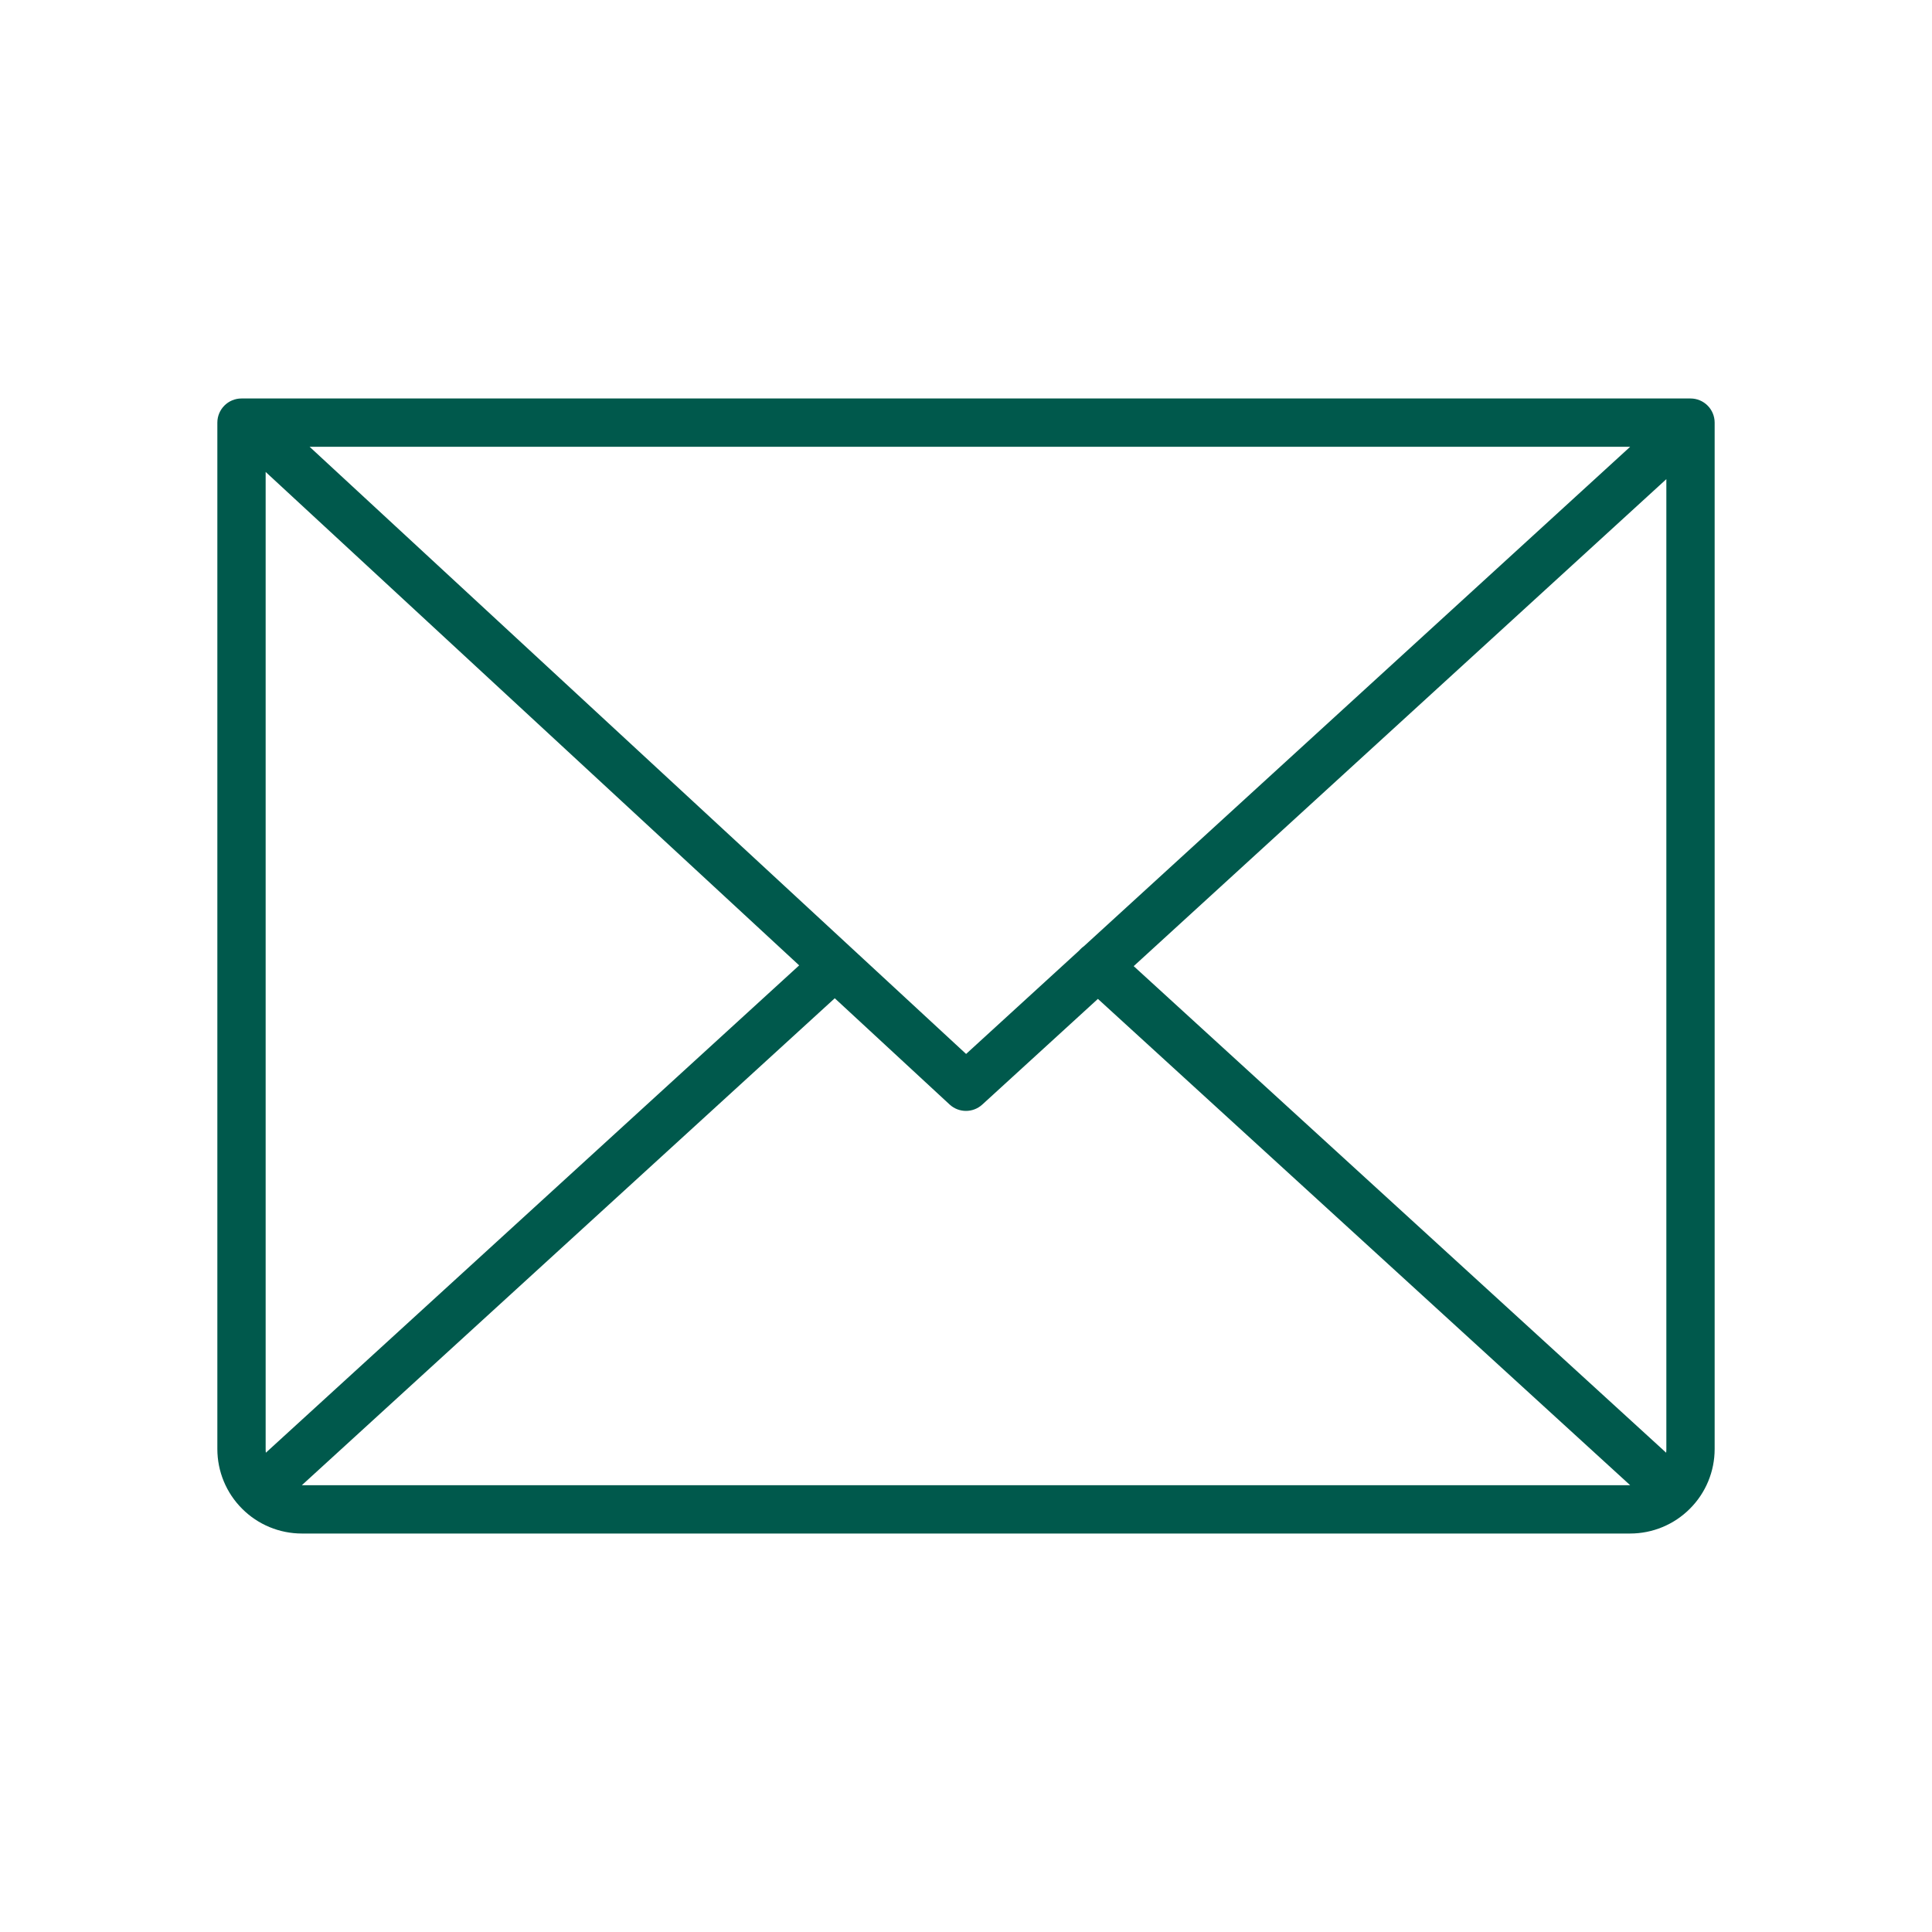 <svg width="40" height="40" viewBox="0 0 40 40" fill="none" xmlns="http://www.w3.org/2000/svg">
<path fill-rule="evenodd" clip-rule="evenodd" d="M5 8.25C4.724 8.25 4.5 8.474 4.5 8.75V30C4.5 30.464 4.684 30.909 5.013 31.237C5.341 31.566 5.786 31.75 6.25 31.75H33.75C34.214 31.75 34.659 31.566 34.987 31.237C35.316 30.909 35.5 30.464 35.5 30V8.75C35.5 8.474 35.276 8.25 35 8.25H5ZM5.5 9.771V30C5.5 30.026 5.501 30.051 5.504 30.077L16.546 19.987L5.5 9.771ZM6.25 30.75H6.249L17.283 20.668L19.66 22.867C19.851 23.044 20.145 23.044 20.337 22.869L22.731 20.681L33.751 30.75C33.75 30.75 33.75 30.75 33.75 30.75H6.25ZM34.496 30.077C34.499 30.051 34.5 30.026 34.5 30V9.92L23.472 20.003L34.496 30.077ZM22.445 19.587L33.751 9.25H6.41L20.002 21.821L22.342 19.681C22.347 19.675 22.353 19.669 22.358 19.663C22.385 19.634 22.414 19.609 22.445 19.587Z" fill="#00594C"/>
</svg>
